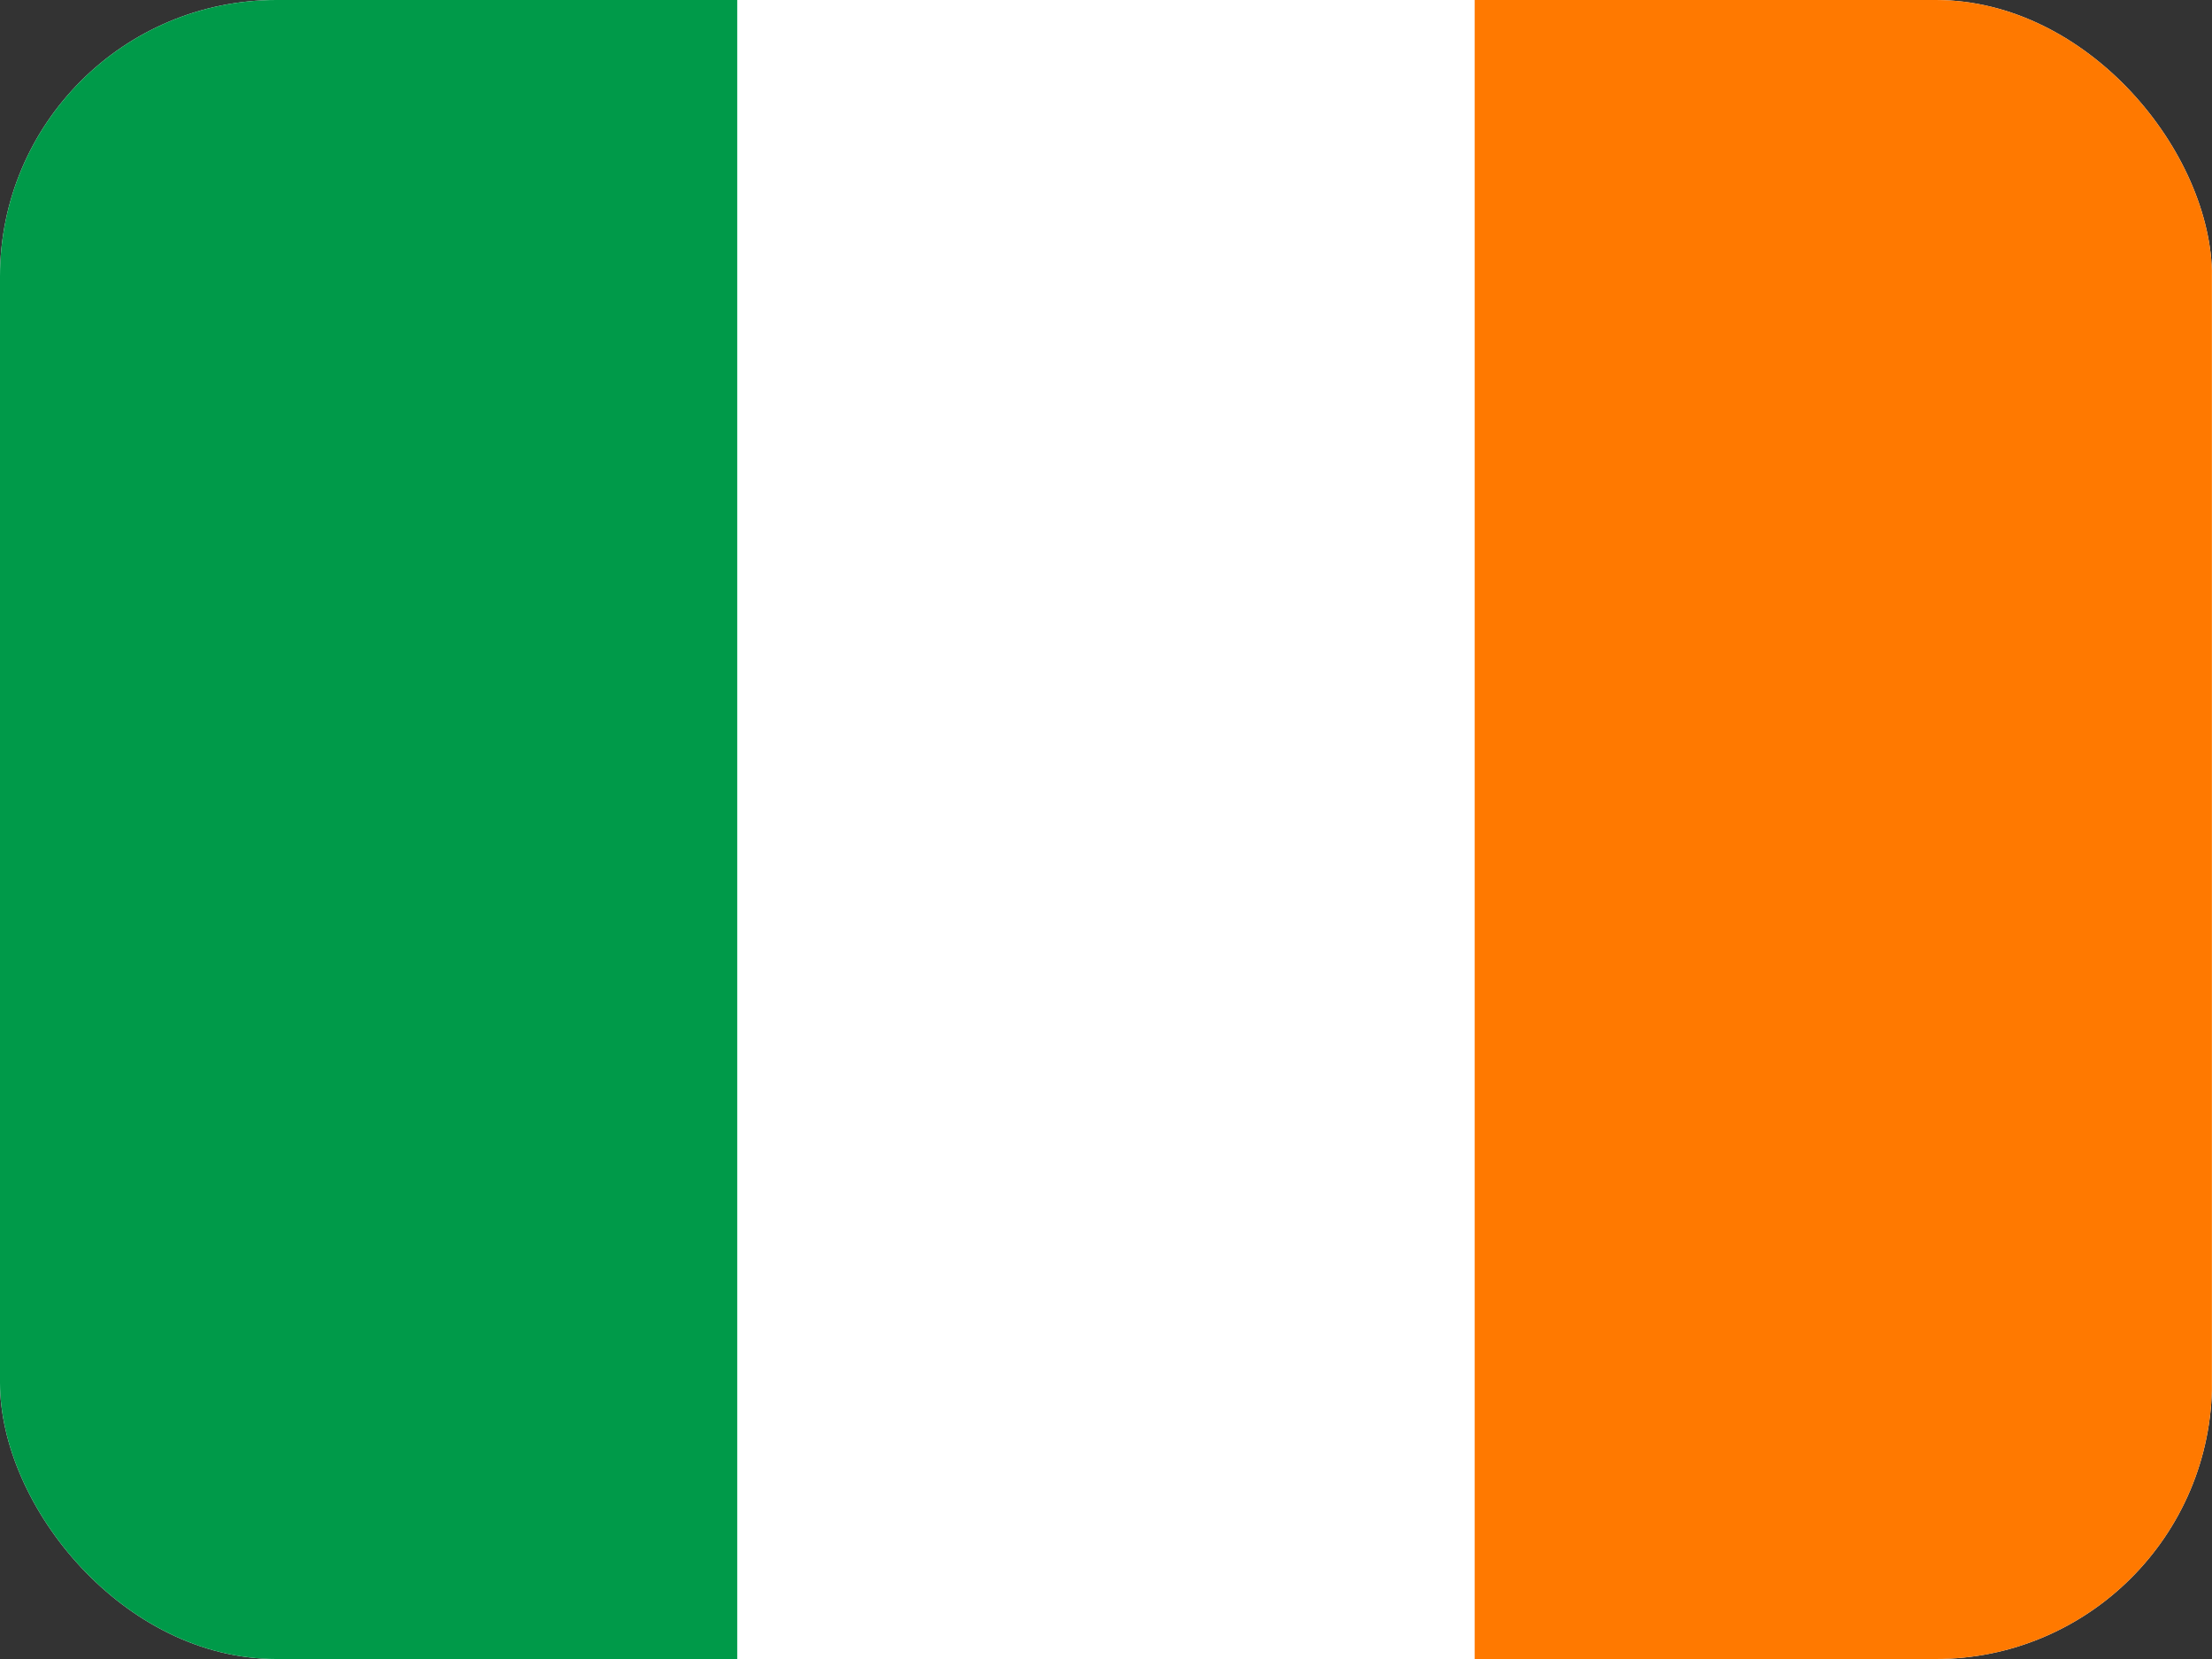 <?xml version="1.0" encoding="utf-8"?>
<svg xmlns="http://www.w3.org/2000/svg" width="24" height="18" viewBox="0 0 24 18" fill="none">
<rect x="0" y="0" width="24" height="18" fill="#333333" stroke="none"/>
<g clip-path="url(#clip0_2550_13339)">
<path fill-rule="evenodd" clip-rule="evenodd" d="M0 0H24V18H0V0Z" fill="white"/>
<path fill-rule="evenodd" clip-rule="evenodd" d="M0 0H7.999V18H0V0Z" fill="#009A49"/>
<path fill-rule="evenodd" clip-rule="evenodd" d="M16 0H23.999V18H16V0Z" fill="#FF7900"/>
</g>
<defs>
<clipPath id="clip0_2550_13339">
<rect width="24" height="18" rx="2.998" fill="white"/>
</clipPath>
</defs>
</svg>